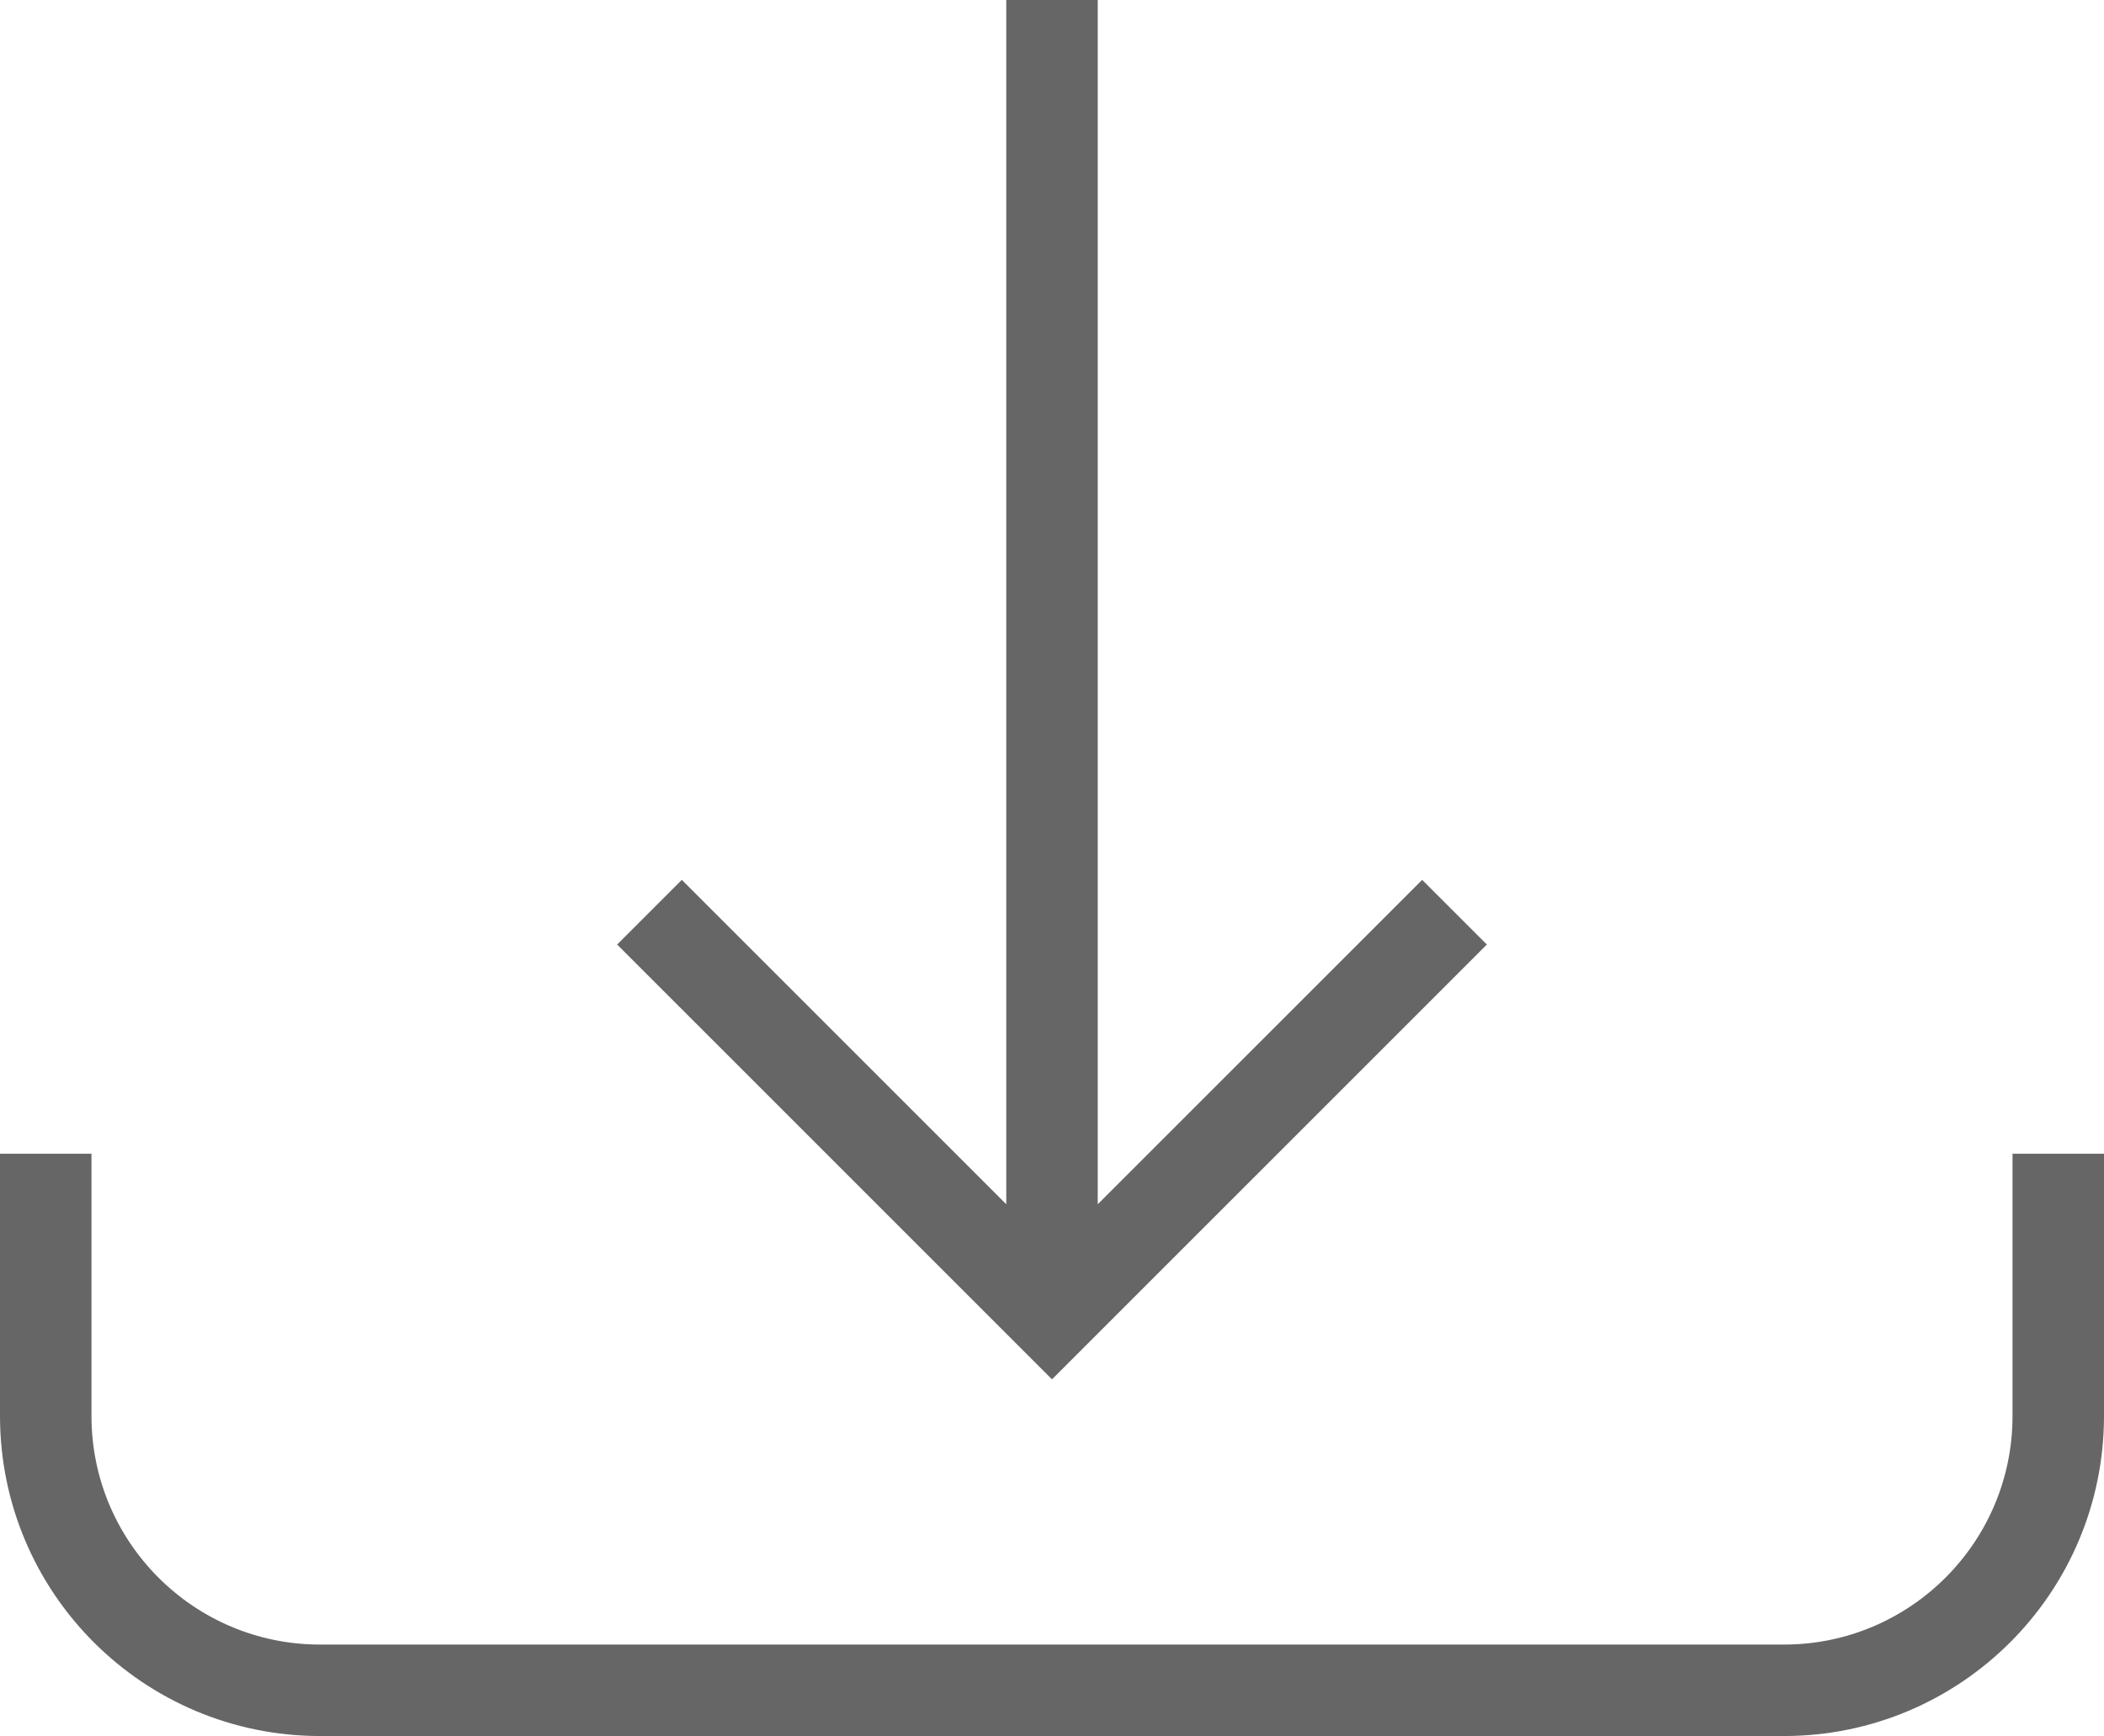 <svg viewBox="0 0 23 18.98" xmlns="http://www.w3.org/2000/svg" xmlns:xlink="http://www.w3.org/1999/xlink" width="23" height="18.98" fill="none" customFrame="#000000">
	<g id="组合 2">
		<path id="矢量 40" d="M22.5 12.614L22.5 15.48C22.5 17.137 21.157 18.48 19.5 18.48L3.5 18.48C1.843 18.48 0.5 17.137 0.5 15.48L0.5 12.614" fill-rule="nonzero" stroke="rgb(102,102,102)" stroke-linejoin="round" stroke-width="1" />
		<path id="矢量 41" d="M15.9 9.973L11.5 14.373L7.1 9.973M11.5 0L11.5 14.373" fill-rule="nonzero" stroke="rgb(102,102,102)" stroke-width="1" />
	</g>
</svg>
